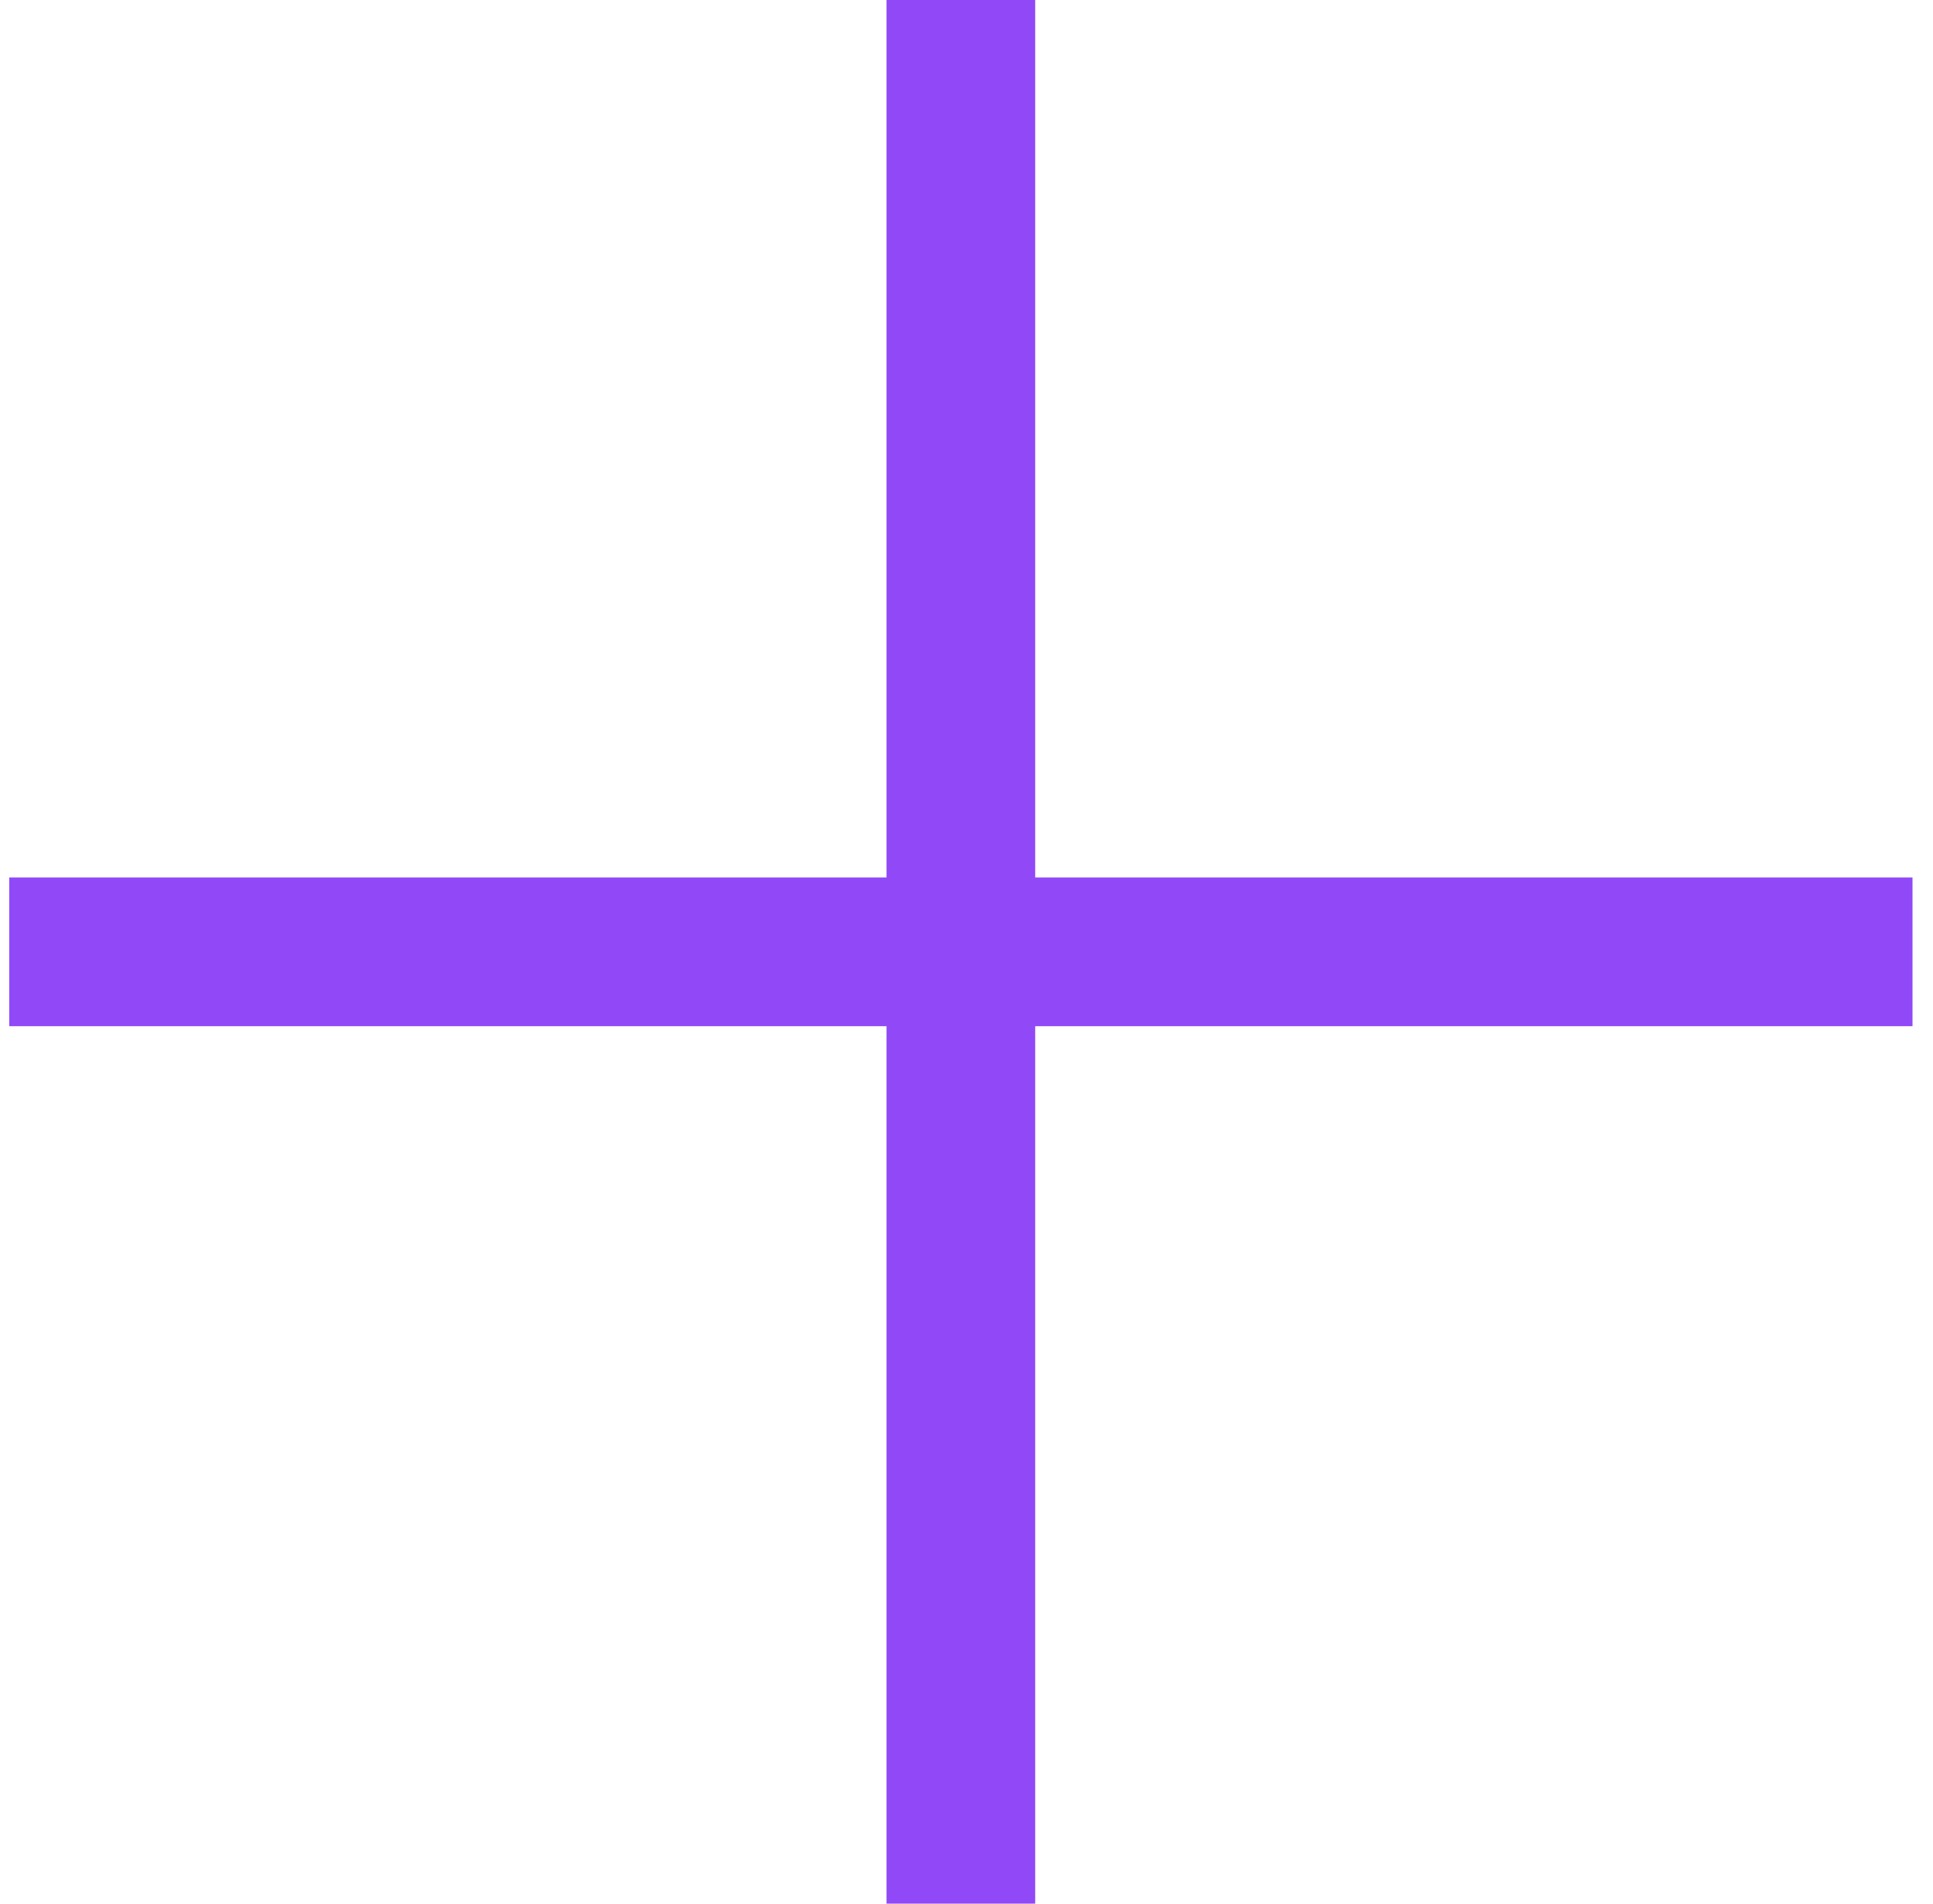 <?xml version="1.0" encoding="UTF-8"?> <svg xmlns="http://www.w3.org/2000/svg" width="65" height="64" viewBox="0 0 65 64" fill="none"><g clip-path="url(#clip0_114_300)"><path d="M32.31 0V64M0.311 32H64.311" stroke="#9149F8" stroke-width="5" stroke-linecap="round" stroke-linejoin="round"></path></g><defs><clipPath id="clip0_114_300"><rect width="64" height="64" fill="white" transform="translate(0.311)"></rect></clipPath></defs></svg> 
